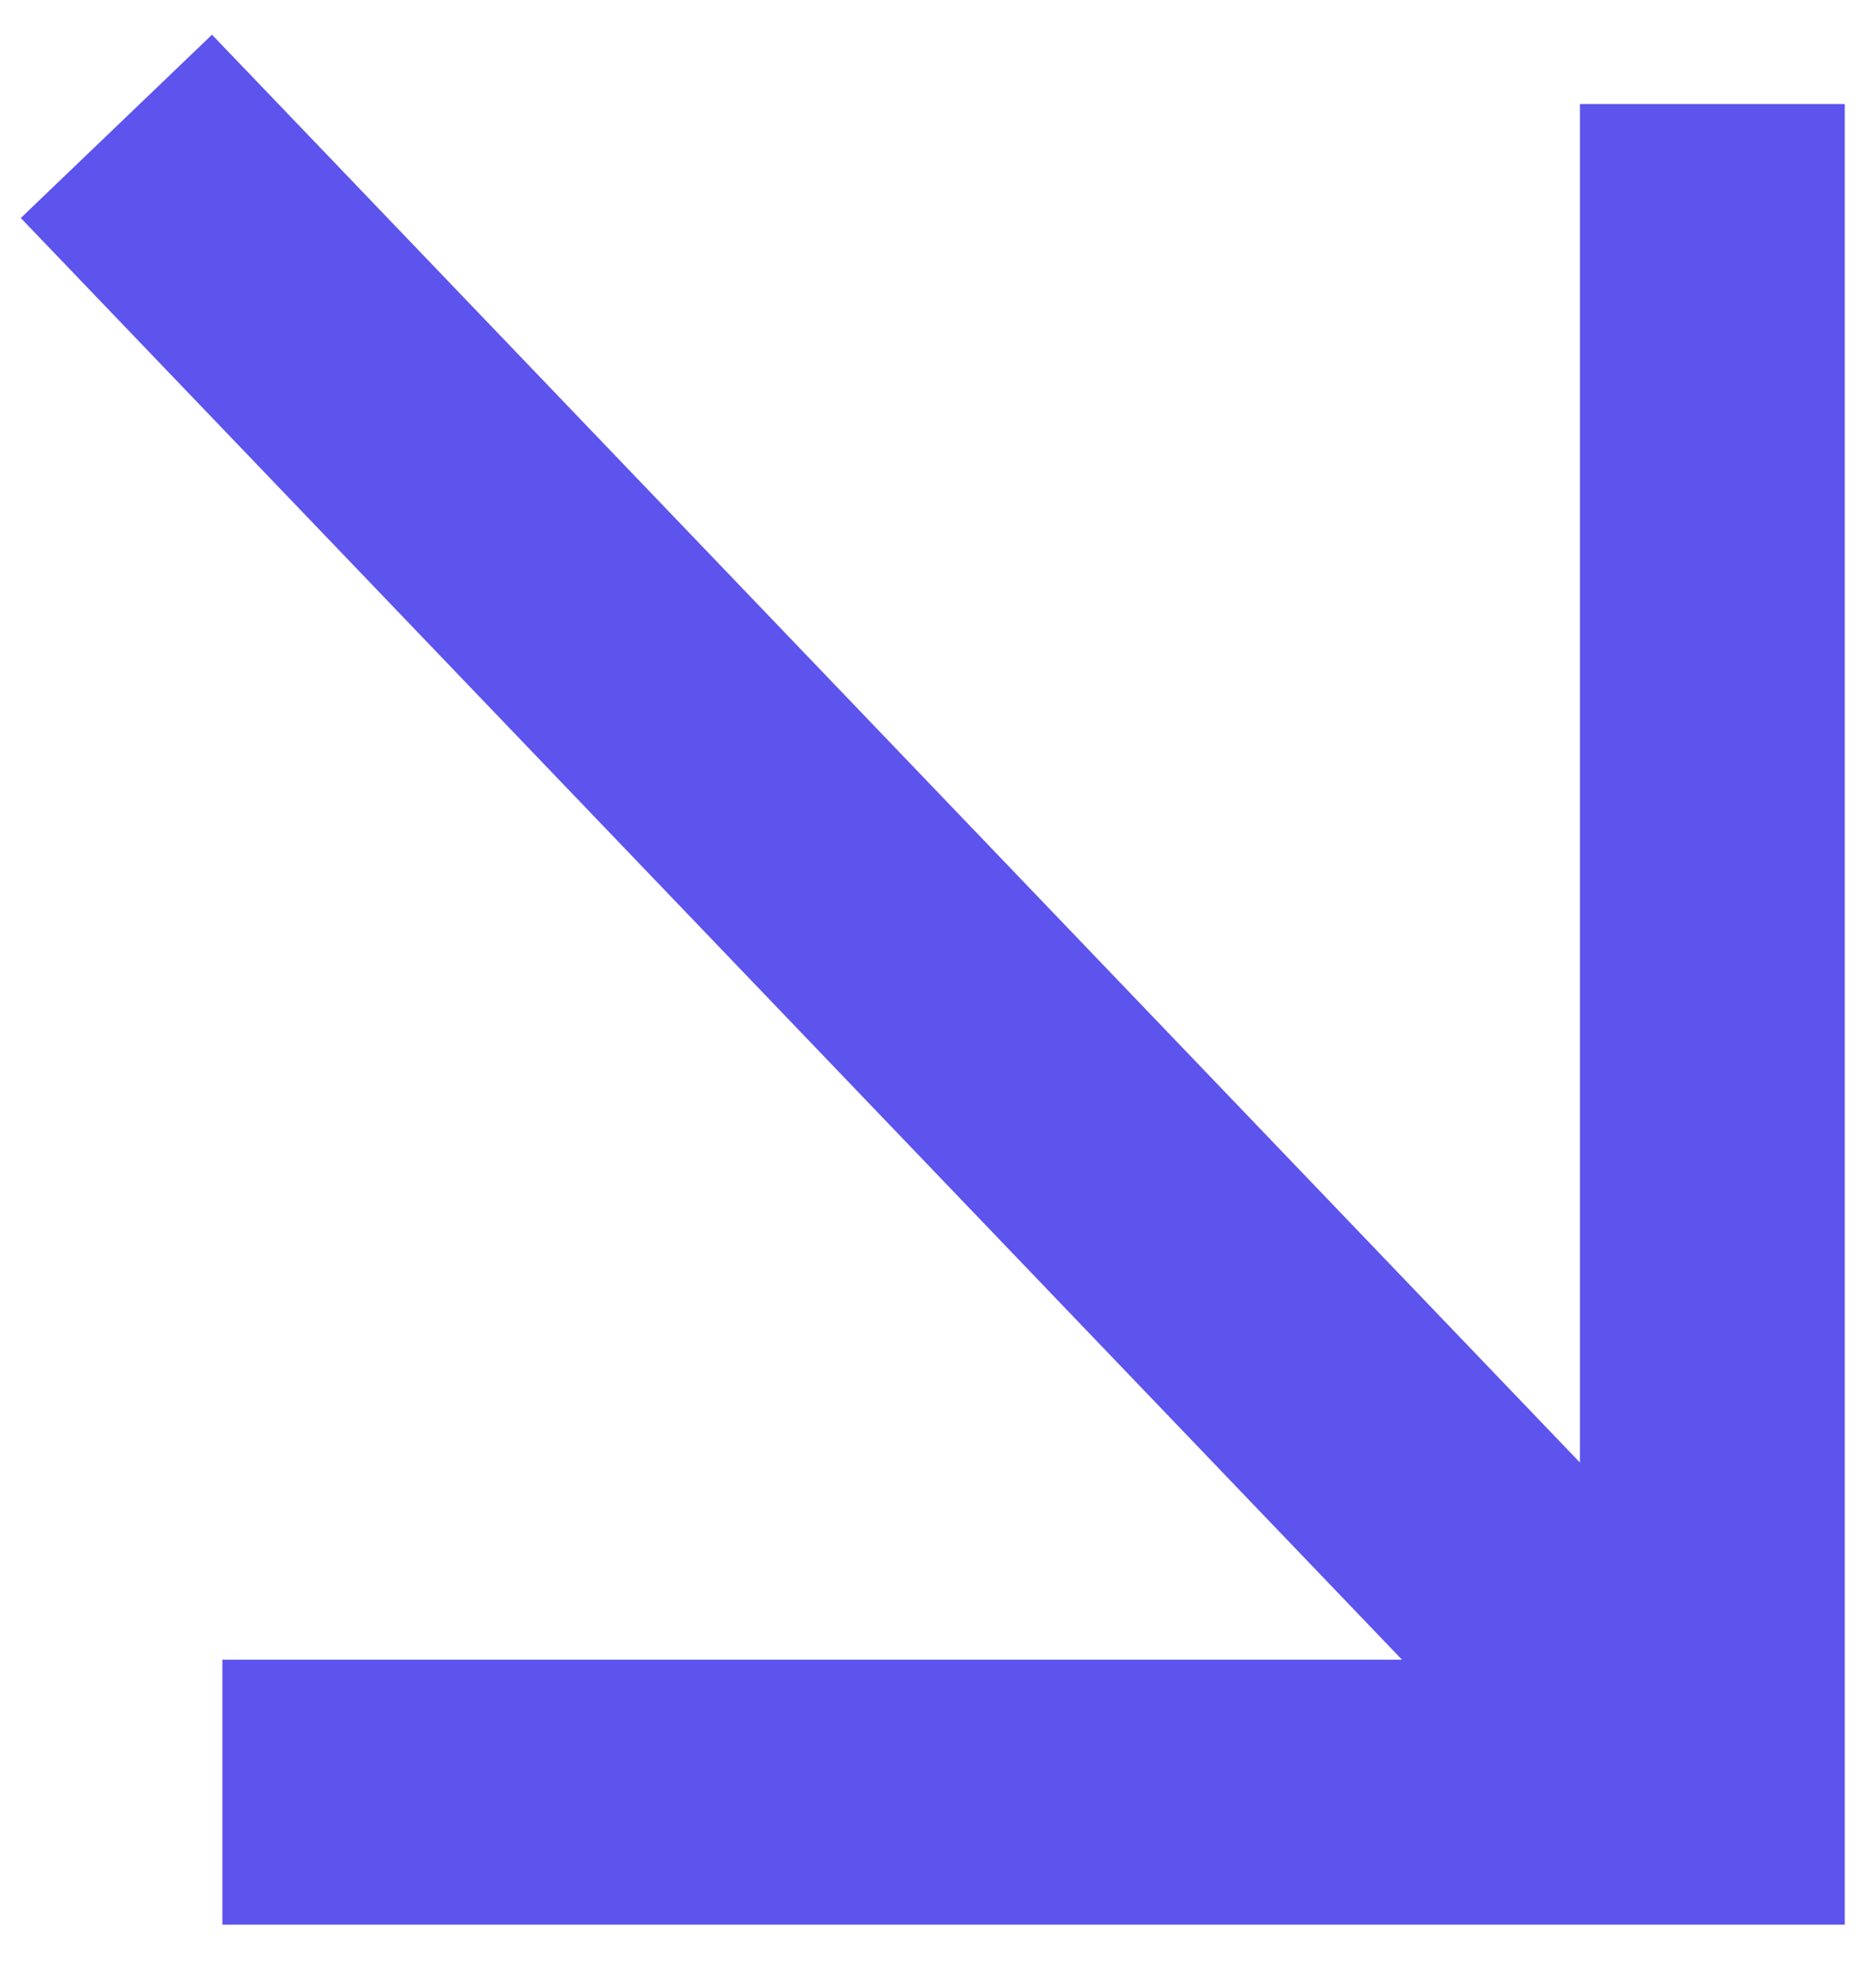 <?xml version="1.0" encoding="UTF-8"?> <svg xmlns="http://www.w3.org/2000/svg" width="42" height="44" viewBox="0 0 42 44" fill="none"><g clip-path="url(#clip0_42_45)"><path d="M2.606 2.828L38.335 40.108" stroke="#5D53ED" stroke-width="5.929"></path><path d="M4.979 40.109H38.336V2.328" stroke="#5D53ED" stroke-width="5.929"></path></g><defs><clipPath id="clip0_42_45"><rect width="42" height="44" fill="white"></rect></clipPath></defs></svg> 